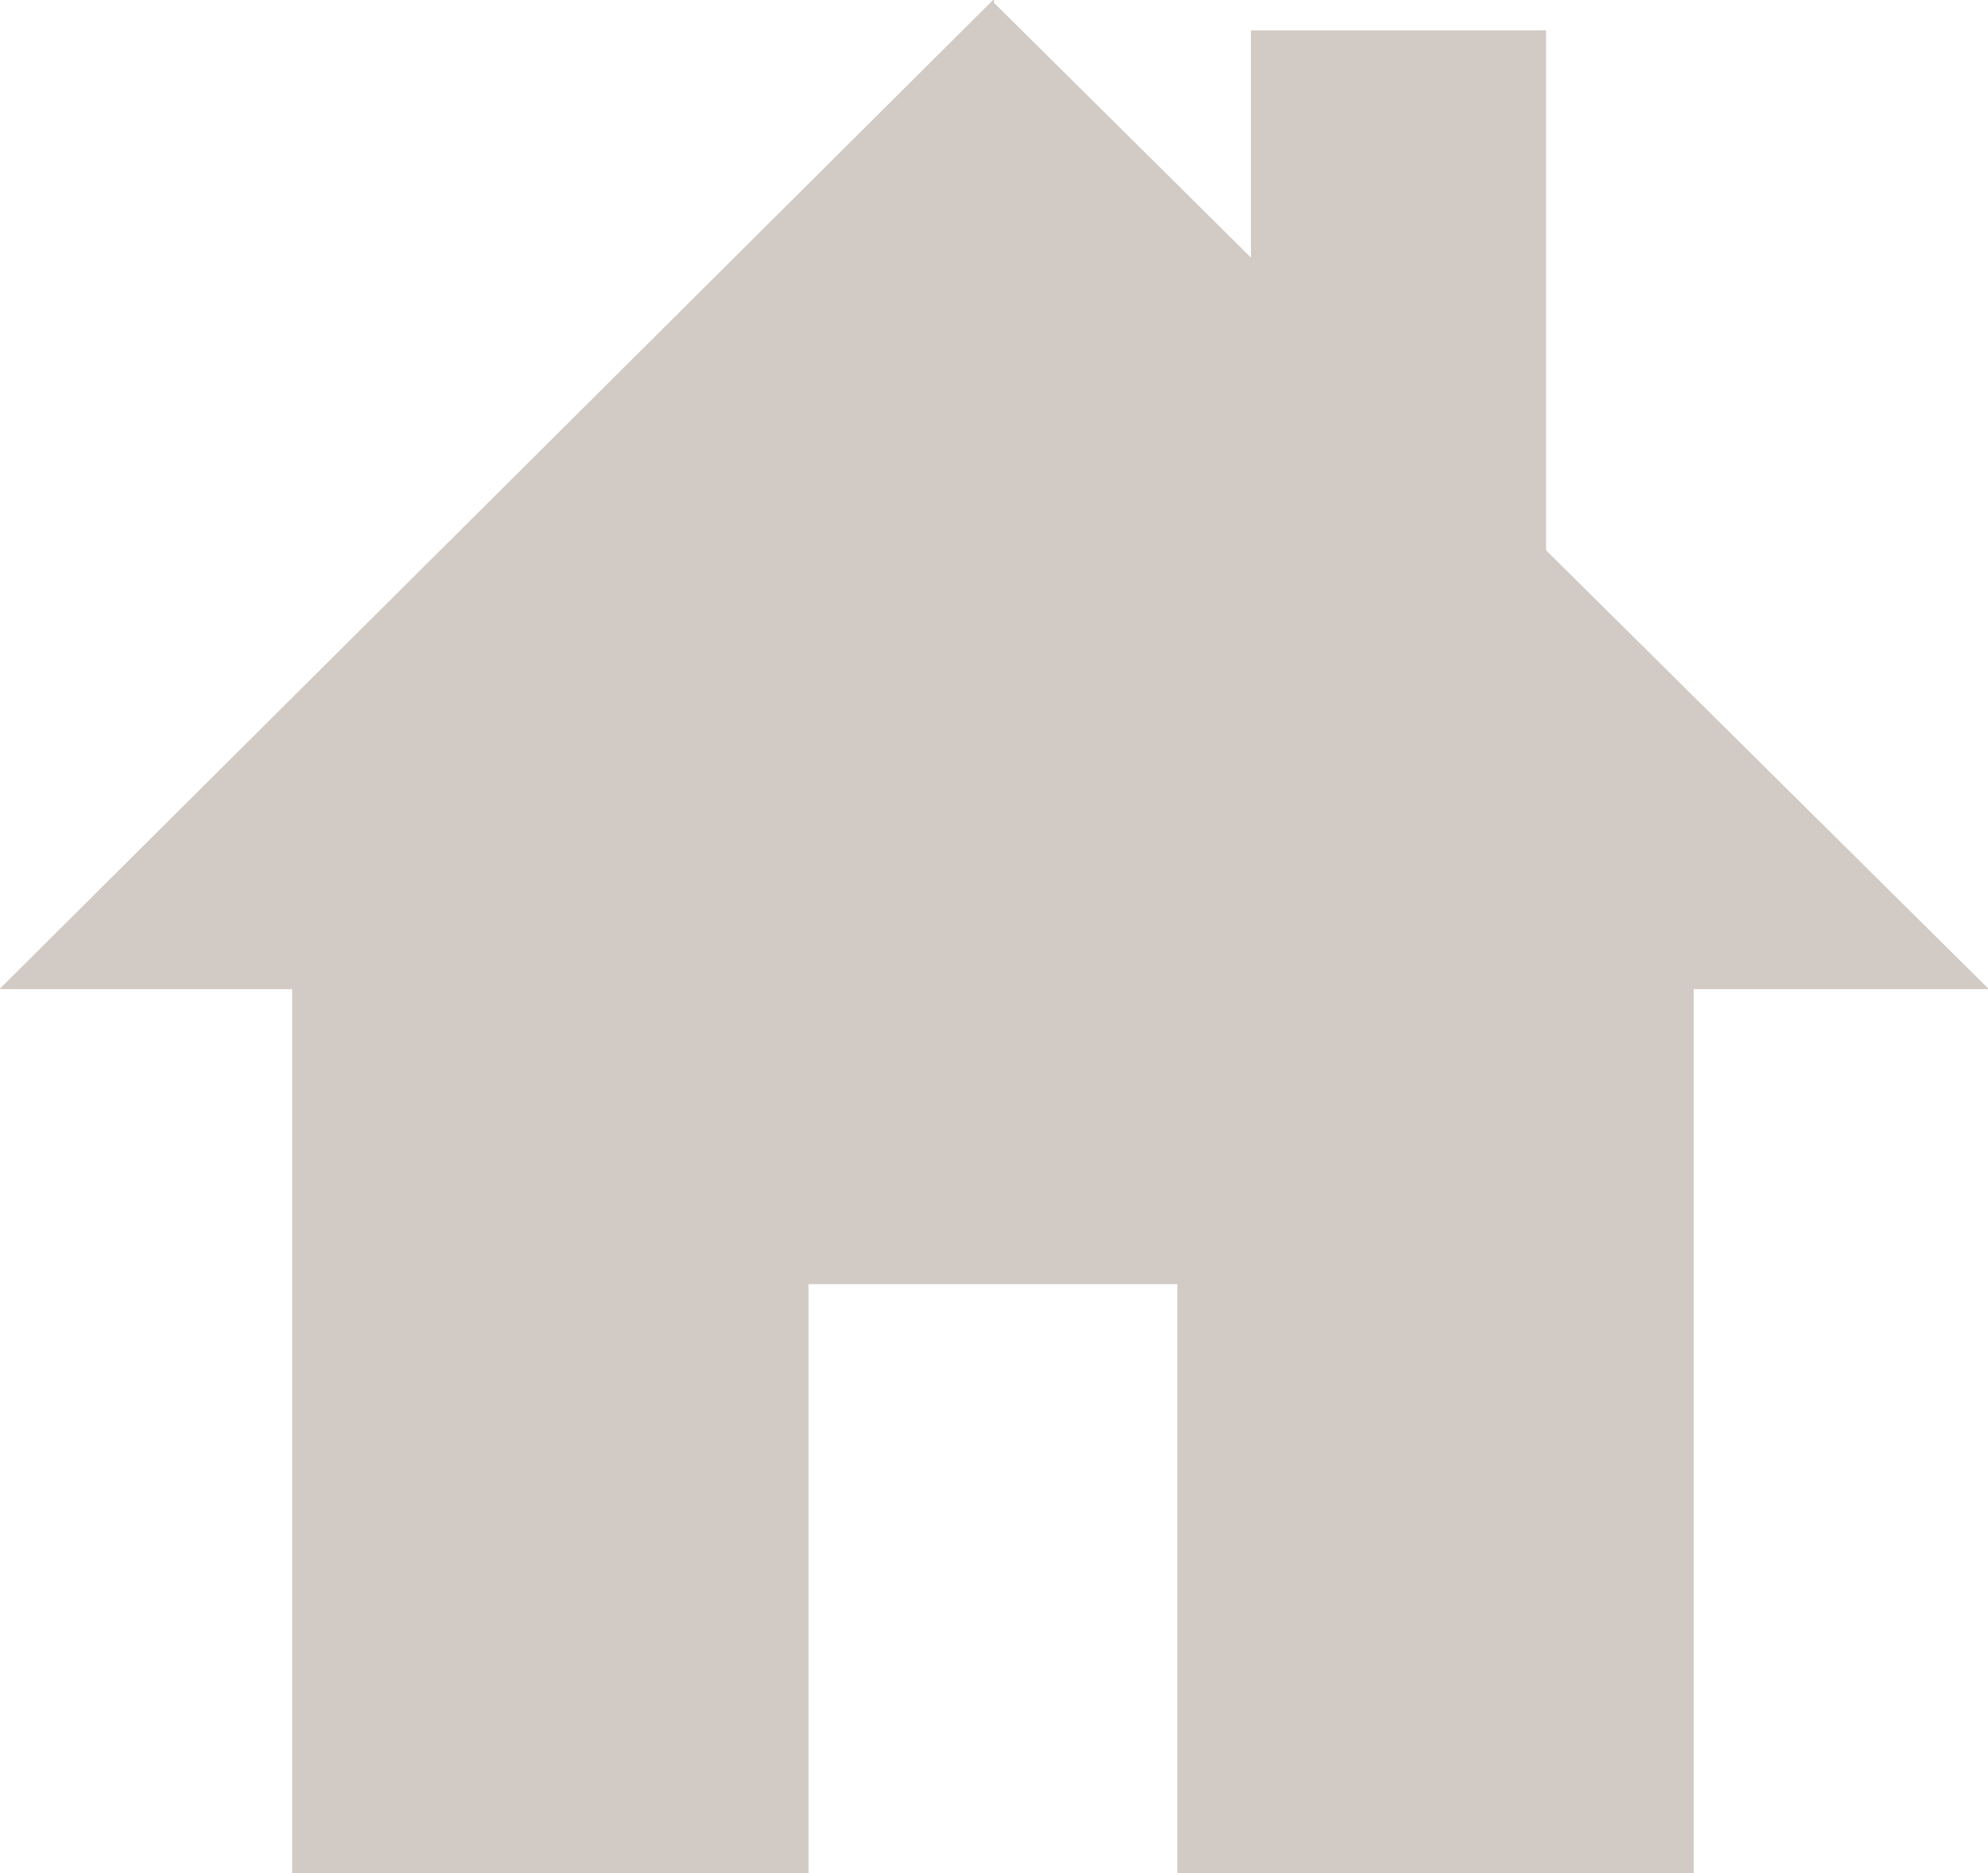<svg xmlns="http://www.w3.org/2000/svg" width="42.438" height="40" viewBox="0 0 42.438 40">
<defs>
    <style>
      .cls-1 {
        fill: #d2cac4;
        fill-rule: evenodd;
      }
    </style>
  </defs>
  <path id="Icone" class="cls-1" d="M788.285,1130.75v-11.1h-6.3v4.85l-5.485-5.44,0-.08-21.23,21.14h6.247v18.9h11.023v-12.6h7.874v12.6h11.023v-18.9h6.3Z" transform="translate(-755.281 -1119)"/>
</svg>
